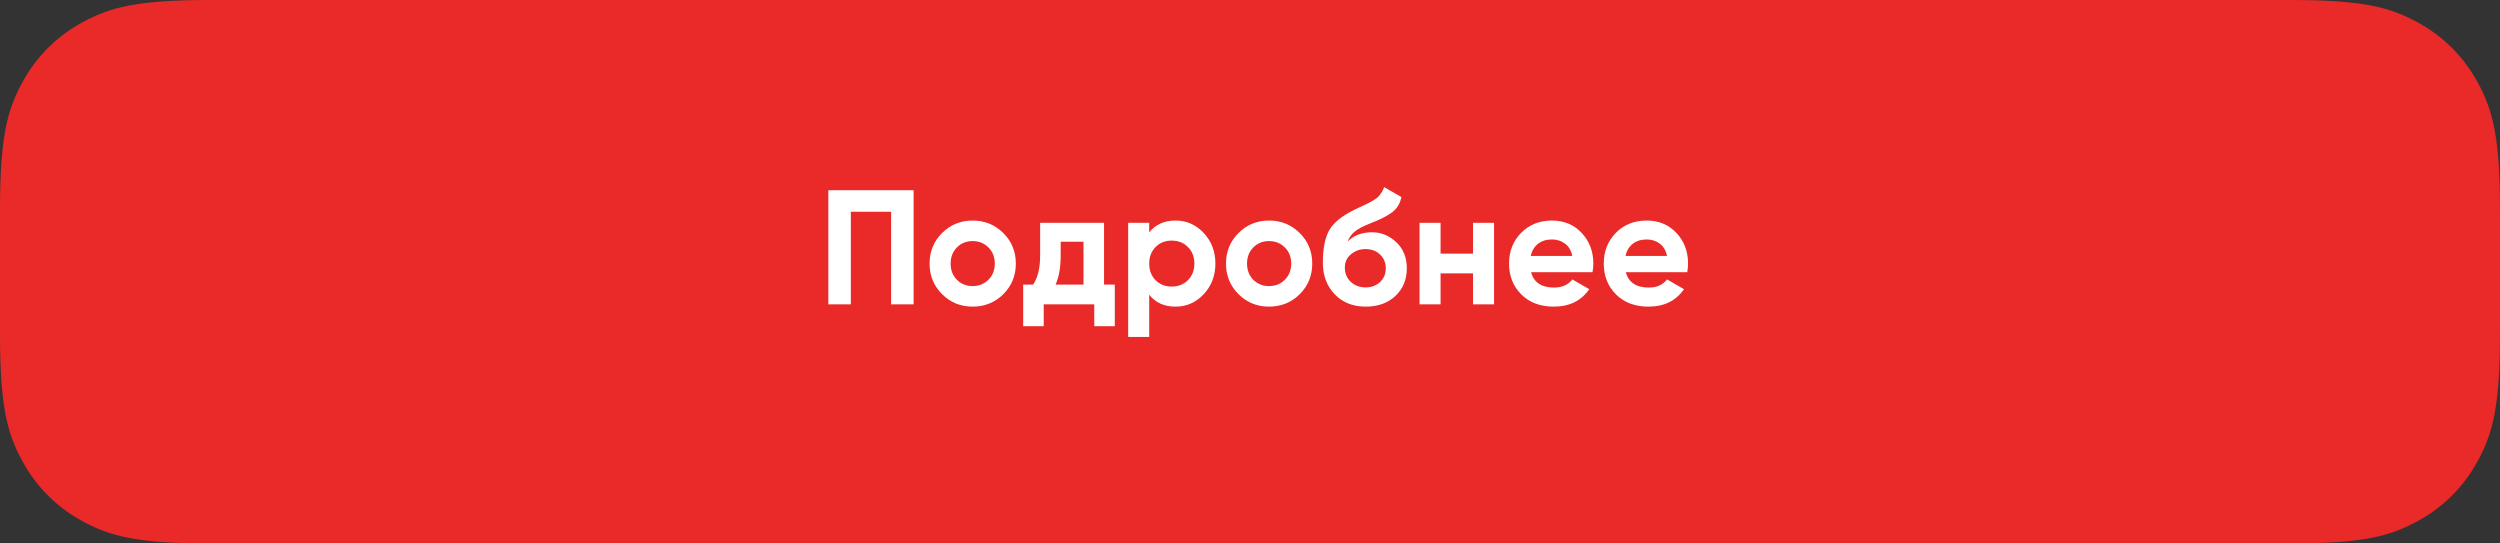 <?xml version="1.0" encoding="UTF-8"?> <svg xmlns="http://www.w3.org/2000/svg" xmlns:xlink="http://www.w3.org/1999/xlink" width="230px" height="50px" viewBox="0 0 230 50"><rect x="0" y="0" width="230" height="50" fill="#333333" stroke="none"/> <title>Group 8</title> <g id="Page-1" stroke="none" stroke-width="1" fill="none" fill-rule="evenodd"> <g id="Group-8"> <path d="M19.229,-1.68371437e-15 L210.771,7.38250608e-15 C217.457,-4.28944863e-15 219.882,0.696 222.326,2.003 C224.771,3.311 226.689,5.229 227.997,7.674 C229.304,10.118 230,12.543 230,19.229 L230,30.771 C230,37.457 229.304,39.882 227.997,42.326 C226.689,44.771 224.771,46.689 222.326,47.997 C219.882,49.304 217.457,50 210.771,50 L19.229,50 C12.543,50 10.118,49.304 7.674,47.997 C5.229,46.689 3.311,44.771 2.003,42.326 C0.696,39.882 8.27823274e-16,37.457 -1.42475429e-15,30.771 L-3.88913985e-16,19.229 C2.25970225e-16,12.543 0.696,10.118 2.003,7.674 C3.311,5.229 5.229,3.311 7.674,2.003 C10.118,0.696 12.543,9.78286536e-16 19.229,-1.68371437e-15 Z" id="Rectangle" fill="#EA2929"></path> <g id="Подробнее" transform="translate(76.207, 17.215)" fill="#FFFFFF" fill-rule="nonzero"> <polygon id="Path" points="7.845 0.285 7.845 10.785 5.775 10.785 5.775 2.265 2.07 2.265 2.07 10.785 0 10.785 0 0.285"></polygon> <path d="M16.095,9.855 C15.325,10.615 14.385,10.995 13.275,10.995 C12.165,10.995 11.227,10.613 10.463,9.848 C9.697,9.082 9.315,8.145 9.315,7.035 C9.315,5.925 9.697,4.987 10.463,4.223 C11.227,3.458 12.165,3.075 13.275,3.075 C14.385,3.075 15.325,3.458 16.095,4.223 C16.865,4.987 17.25,5.925 17.25,7.035 C17.25,8.145 16.865,9.085 16.095,9.855 Z M11.82,8.52 C12.21,8.91 12.695,9.105 13.275,9.105 C13.855,9.105 14.34,8.91 14.73,8.52 C15.12,8.13 15.315,7.635 15.315,7.035 C15.315,6.435 15.12,5.94 14.73,5.55 C14.34,5.16 13.855,4.965 13.275,4.965 C12.695,4.965 12.213,5.16 11.828,5.55 C11.443,5.94 11.25,6.435 11.25,7.035 C11.25,7.635 11.44,8.13 11.82,8.52 Z" id="Shape"></path> <path d="M25.365,8.97 L26.355,8.97 L26.355,12.795 L24.465,12.795 L24.465,10.785 L19.815,10.785 L19.815,12.795 L17.925,12.795 L17.925,8.97 L18.84,8.97 C19.27,8.33 19.485,7.445 19.485,6.315 L19.485,3.285 L25.365,3.285 L25.365,8.97 Z M20.91,8.97 L23.475,8.97 L23.475,5.025 L21.375,5.025 L21.375,6.315 C21.375,7.375 21.22,8.26 20.91,8.97 Z" id="Shape"></path> <path d="M31.95,3.075 C32.96,3.075 33.822,3.458 34.538,4.223 C35.252,4.987 35.61,5.925 35.61,7.035 C35.61,8.145 35.252,9.082 34.538,9.848 C33.822,10.613 32.96,10.995 31.95,10.995 C30.9,10.995 30.09,10.63 29.52,9.9 L29.52,13.785 L27.585,13.785 L27.585,3.285 L29.52,3.285 L29.52,4.17 C30.09,3.44 30.9,3.075 31.95,3.075 Z M30.105,8.565 C30.495,8.955 30.99,9.15 31.59,9.15 C32.19,9.15 32.688,8.953 33.083,8.557 C33.477,8.162 33.675,7.655 33.675,7.035 C33.675,6.415 33.477,5.907 33.083,5.513 C32.688,5.117 32.19,4.92 31.59,4.92 C30.99,4.92 30.495,5.117 30.105,5.513 C29.715,5.907 29.52,6.415 29.52,7.035 C29.52,7.655 29.715,8.165 30.105,8.565 Z" id="Shape"></path> <path d="M43.365,9.855 C42.595,10.615 41.655,10.995 40.545,10.995 C39.435,10.995 38.498,10.613 37.733,9.848 C36.968,9.082 36.585,8.145 36.585,7.035 C36.585,5.925 36.968,4.987 37.733,4.223 C38.498,3.458 39.435,3.075 40.545,3.075 C41.655,3.075 42.595,3.458 43.365,4.223 C44.135,4.987 44.52,5.925 44.52,7.035 C44.52,8.145 44.135,9.085 43.365,9.855 Z M39.09,8.52 C39.48,8.91 39.965,9.105 40.545,9.105 C41.125,9.105 41.61,8.91 42,8.52 C42.39,8.13 42.585,7.635 42.585,7.035 C42.585,6.435 42.39,5.94 42,5.55 C41.61,5.16 41.125,4.965 40.545,4.965 C39.965,4.965 39.483,5.16 39.097,5.55 C38.712,5.94 38.52,6.435 38.52,7.035 C38.52,7.635 38.71,8.13 39.09,8.52 Z" id="Shape"></path> <path d="M49.44,10.995 C48.26,10.995 47.307,10.615 46.583,9.855 C45.858,9.095 45.495,8.13 45.495,6.96 C45.495,5.68 45.685,4.692 46.065,3.998 C46.445,3.303 47.21,2.67 48.36,2.1 C48.53,2.02 48.77,1.907 49.08,1.762 C49.39,1.617 49.602,1.515 49.718,1.455 C49.833,1.395 49.99,1.305 50.19,1.185 C50.39,1.065 50.532,0.958 50.617,0.863 C50.703,0.767 50.795,0.645 50.895,0.495 C50.995,0.345 51.075,0.18 51.135,0 L52.725,0.915 C52.595,1.525 52.303,1.998 51.847,2.333 C51.392,2.667 50.71,3.01 49.8,3.36 C49.16,3.61 48.695,3.86 48.405,4.11 C48.115,4.36 47.905,4.66 47.775,5.01 C48.335,4.44 49.085,4.155 50.025,4.155 C50.855,4.155 51.595,4.457 52.245,5.062 C52.895,5.668 53.22,6.47 53.22,7.47 C53.22,8.5 52.873,9.345 52.178,10.005 C51.483,10.665 50.57,10.995 49.44,10.995 Z M48.06,8.715 C48.43,9.055 48.885,9.225 49.425,9.225 C49.965,9.225 50.41,9.06 50.76,8.73 C51.11,8.4 51.285,7.98 51.285,7.47 C51.285,6.96 51.11,6.537 50.76,6.202 C50.41,5.867 49.96,5.7 49.41,5.7 C48.92,5.7 48.483,5.855 48.097,6.165 C47.712,6.475 47.52,6.89 47.52,7.41 C47.52,7.94 47.7,8.375 48.06,8.715 Z" id="Shape"></path> <polygon id="Path" points="59.31 3.285 61.245 3.285 61.245 10.785 59.31 10.785 59.31 7.935 56.325 7.935 56.325 10.785 54.39 10.785 54.39 3.285 56.325 3.285 56.325 6.12 59.31 6.12"></polygon> <path d="M64.65,7.83 C64.91,8.77 65.615,9.24 66.765,9.24 C67.505,9.24 68.065,8.99 68.445,8.49 L70.005,9.39 C69.265,10.46 68.175,10.995 66.735,10.995 C65.495,10.995 64.5,10.62 63.75,9.87 C63,9.12 62.625,8.175 62.625,7.035 C62.625,5.905 62.995,4.963 63.735,4.207 C64.475,3.453 65.425,3.075 66.585,3.075 C67.685,3.075 68.593,3.455 69.308,4.215 C70.022,4.975 70.38,5.915 70.38,7.035 C70.38,7.285 70.355,7.55 70.305,7.83 L64.65,7.83 Z M64.62,6.33 L68.445,6.33 C68.335,5.82 68.108,5.44 67.763,5.19 C67.418,4.94 67.025,4.815 66.585,4.815 C66.065,4.815 65.635,4.947 65.295,5.213 C64.955,5.478 64.73,5.85 64.62,6.33 Z" id="Shape"></path> <path d="M73.365,7.83 C73.625,8.77 74.33,9.24 75.48,9.24 C76.22,9.24 76.78,8.99 77.16,8.49 L78.72,9.39 C77.98,10.46 76.89,10.995 75.45,10.995 C74.21,10.995 73.215,10.62 72.465,9.87 C71.715,9.12 71.34,8.175 71.34,7.035 C71.34,5.905 71.71,4.963 72.45,4.207 C73.19,3.453 74.14,3.075 75.3,3.075 C76.4,3.075 77.308,3.455 78.022,4.215 C78.737,4.975 79.095,5.915 79.095,7.035 C79.095,7.285 79.07,7.55 79.02,7.83 L73.365,7.83 Z M73.335,6.33 L77.16,6.33 C77.05,5.82 76.823,5.44 76.478,5.19 C76.132,4.94 75.74,4.815 75.3,4.815 C74.78,4.815 74.35,4.947 74.01,5.213 C73.67,5.478 73.445,5.85 73.335,6.33 Z" id="Shape"></path> </g> </g> </g> </svg> 